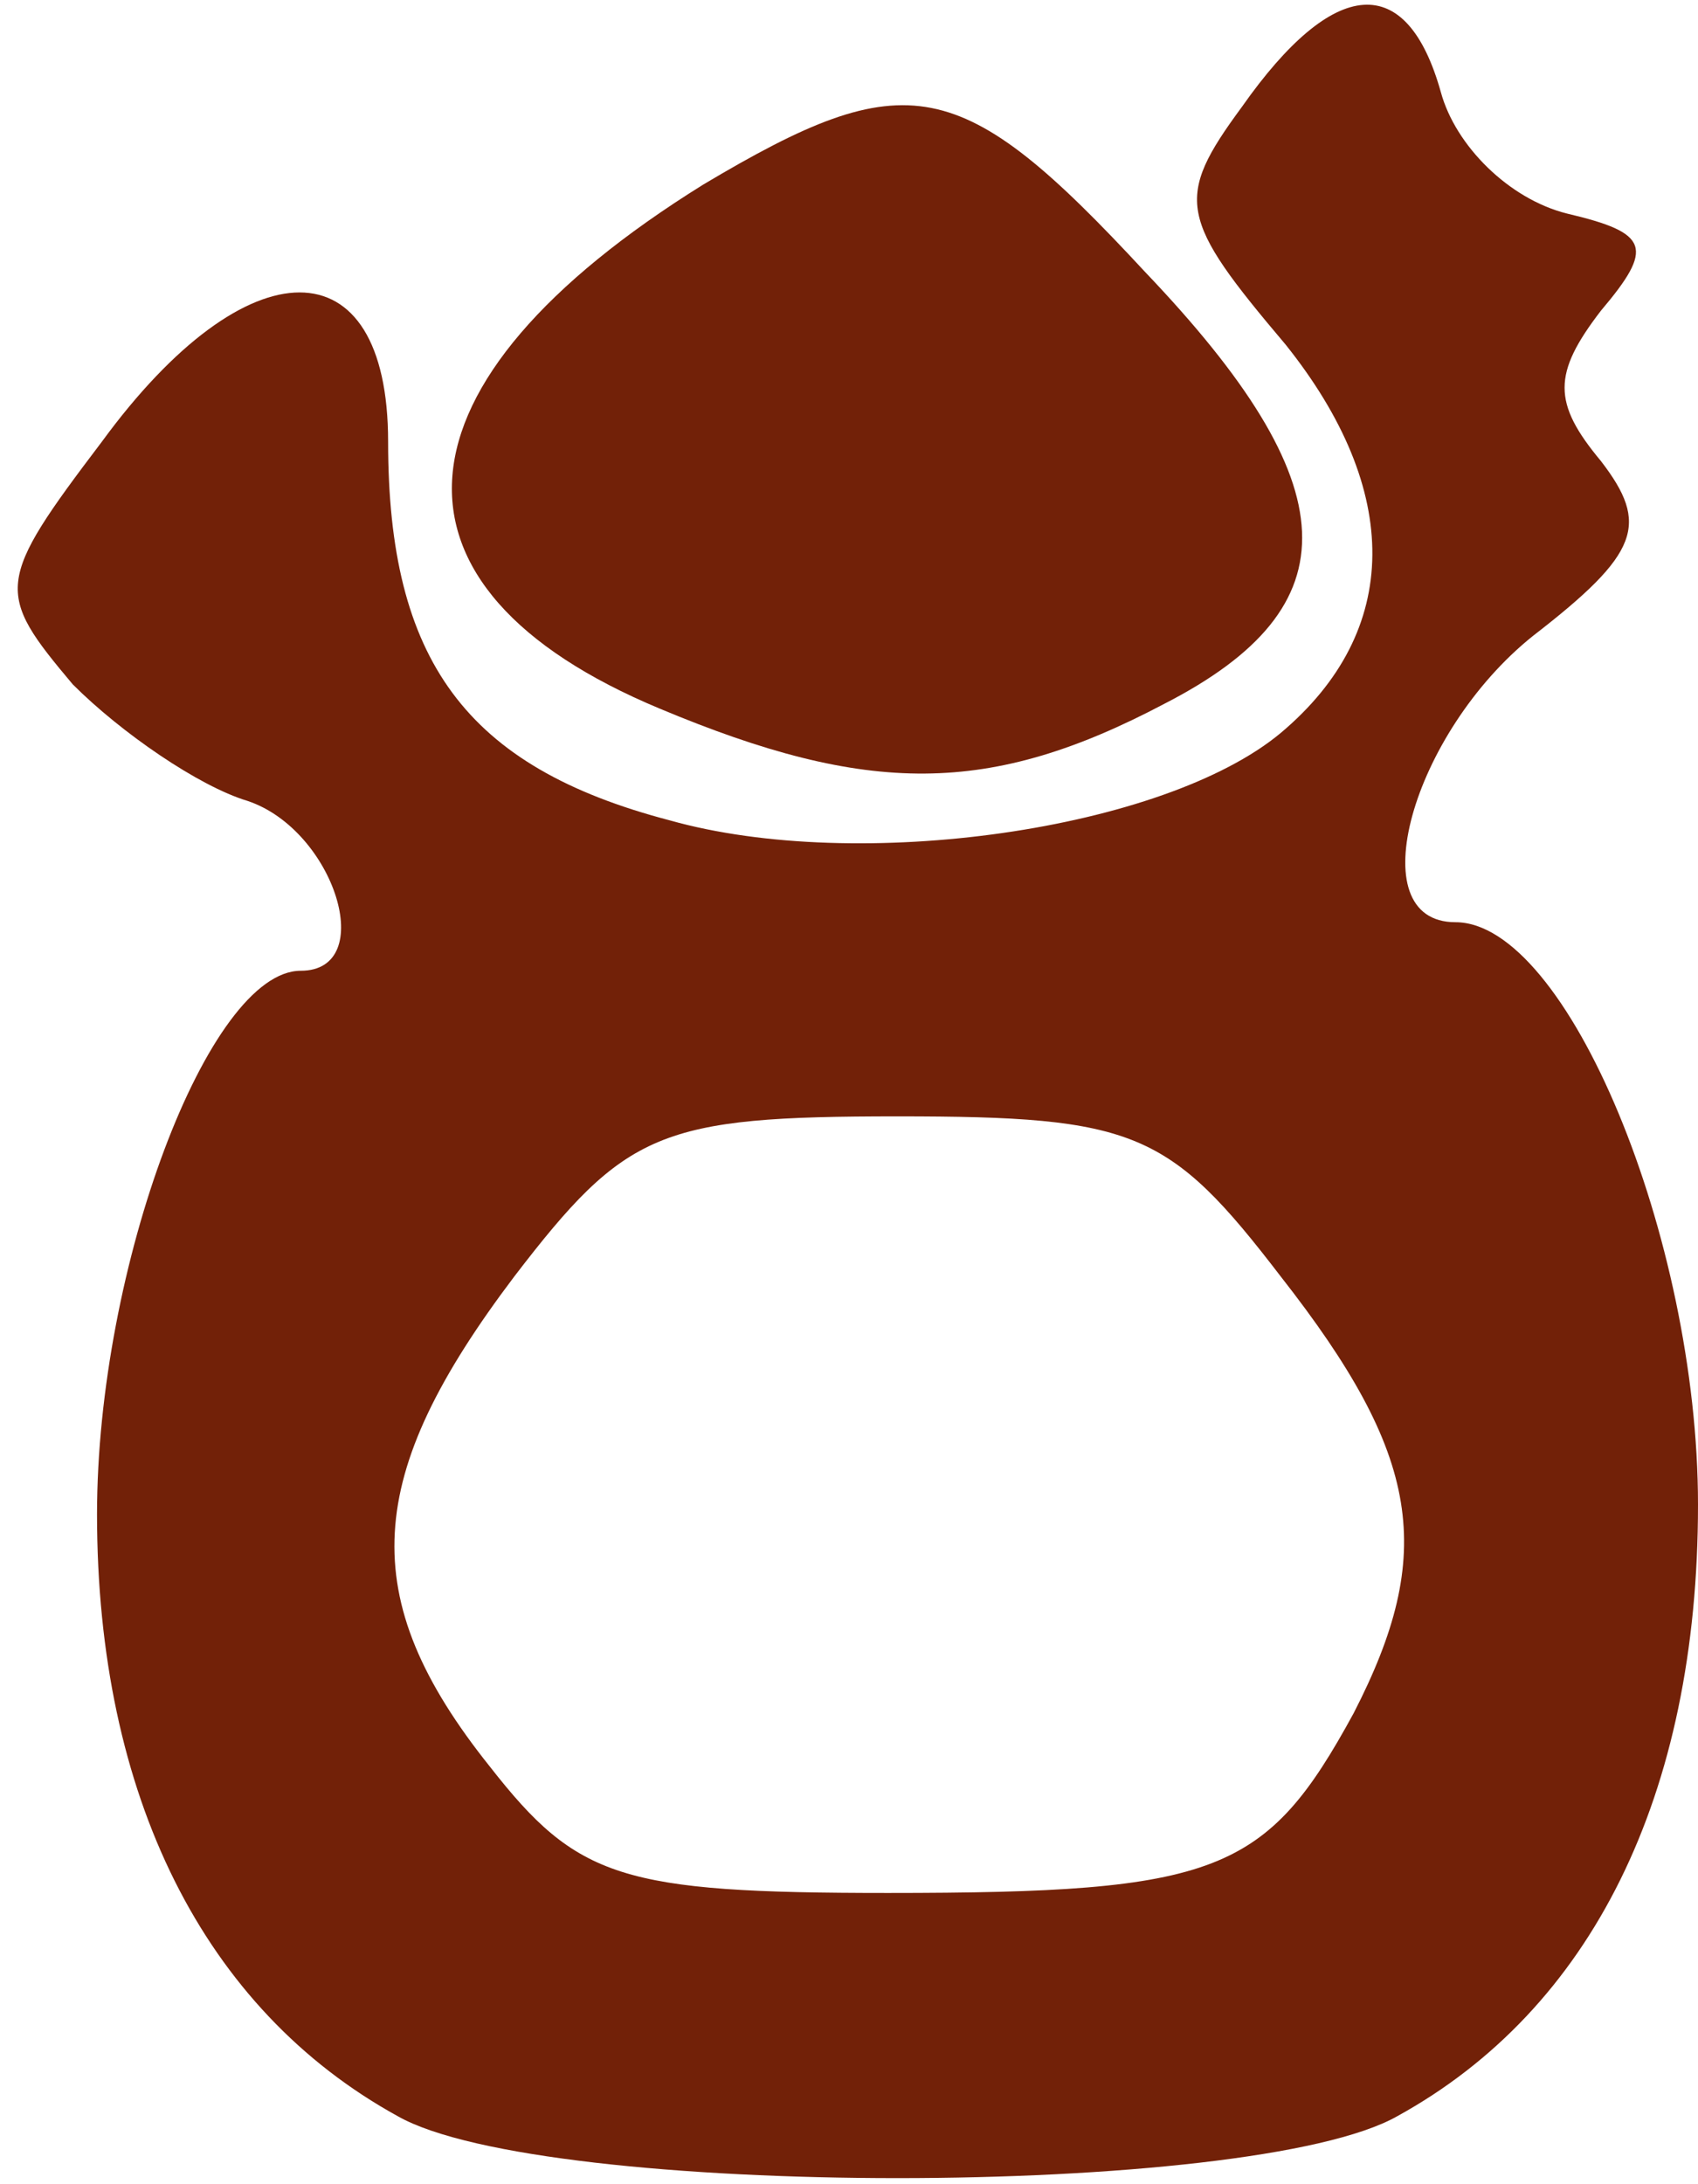 <?xml version="1.0" encoding="utf-8"?>
<!-- Generator: Adobe Illustrator 29.6.0, SVG Export Plug-In . SVG Version: 9.03 Build 0)  -->
<svg version="1.0" id="Capa_1" xmlns="http://www.w3.org/2000/svg" xmlns:xlink="http://www.w3.org/1999/xlink" x="0px" y="0px"
	 viewBox="0 0 35 45" style="enable-background:new 0 0 35 45;" xml:space="preserve">
<style type="text/css">
	.st0{fill:#722108;}
</style>
<g transform="translate(0,45) scale(0.1,-0.1)">
	<path class="st0" d="M256,428c-14-19-13-23,9-49c24-30,24-59-1-80c-24-20-87-29-126-18c-42,11-58,33-58,78c0,41-29,41-59,0
		c-22-29-22-31-6-50c10-10,26-21,36-24c18-6,27-35,11-35c-19,0-42-61-42-112C20,80,42,36,82,14c30-17,176-17,206,0
		c40,22,62,66,62,126c0,55-27,120-50,120c-20,0-9,39,16,59c22,17,24,23,14,36c-10,12-10,18,0,31c11,13,10,16-7,20c-12,3-23,14-26,25
		C290,456,275,455,256,428z M264,187c29-37,32-57,15-90c-18-33-28-37-96-37c-55,0-64,3-82,26c-28,35-26,60,5,101c23,30,30,33,79,33
		S241,217,264,187z"/>
	<path class="st0" d="M145,412c-66-41-69-83-9-108c43-18,68-18,104,1c39,20,38,45-4,89C198,435,187,437,145,412z"/>
</g>
</svg>
